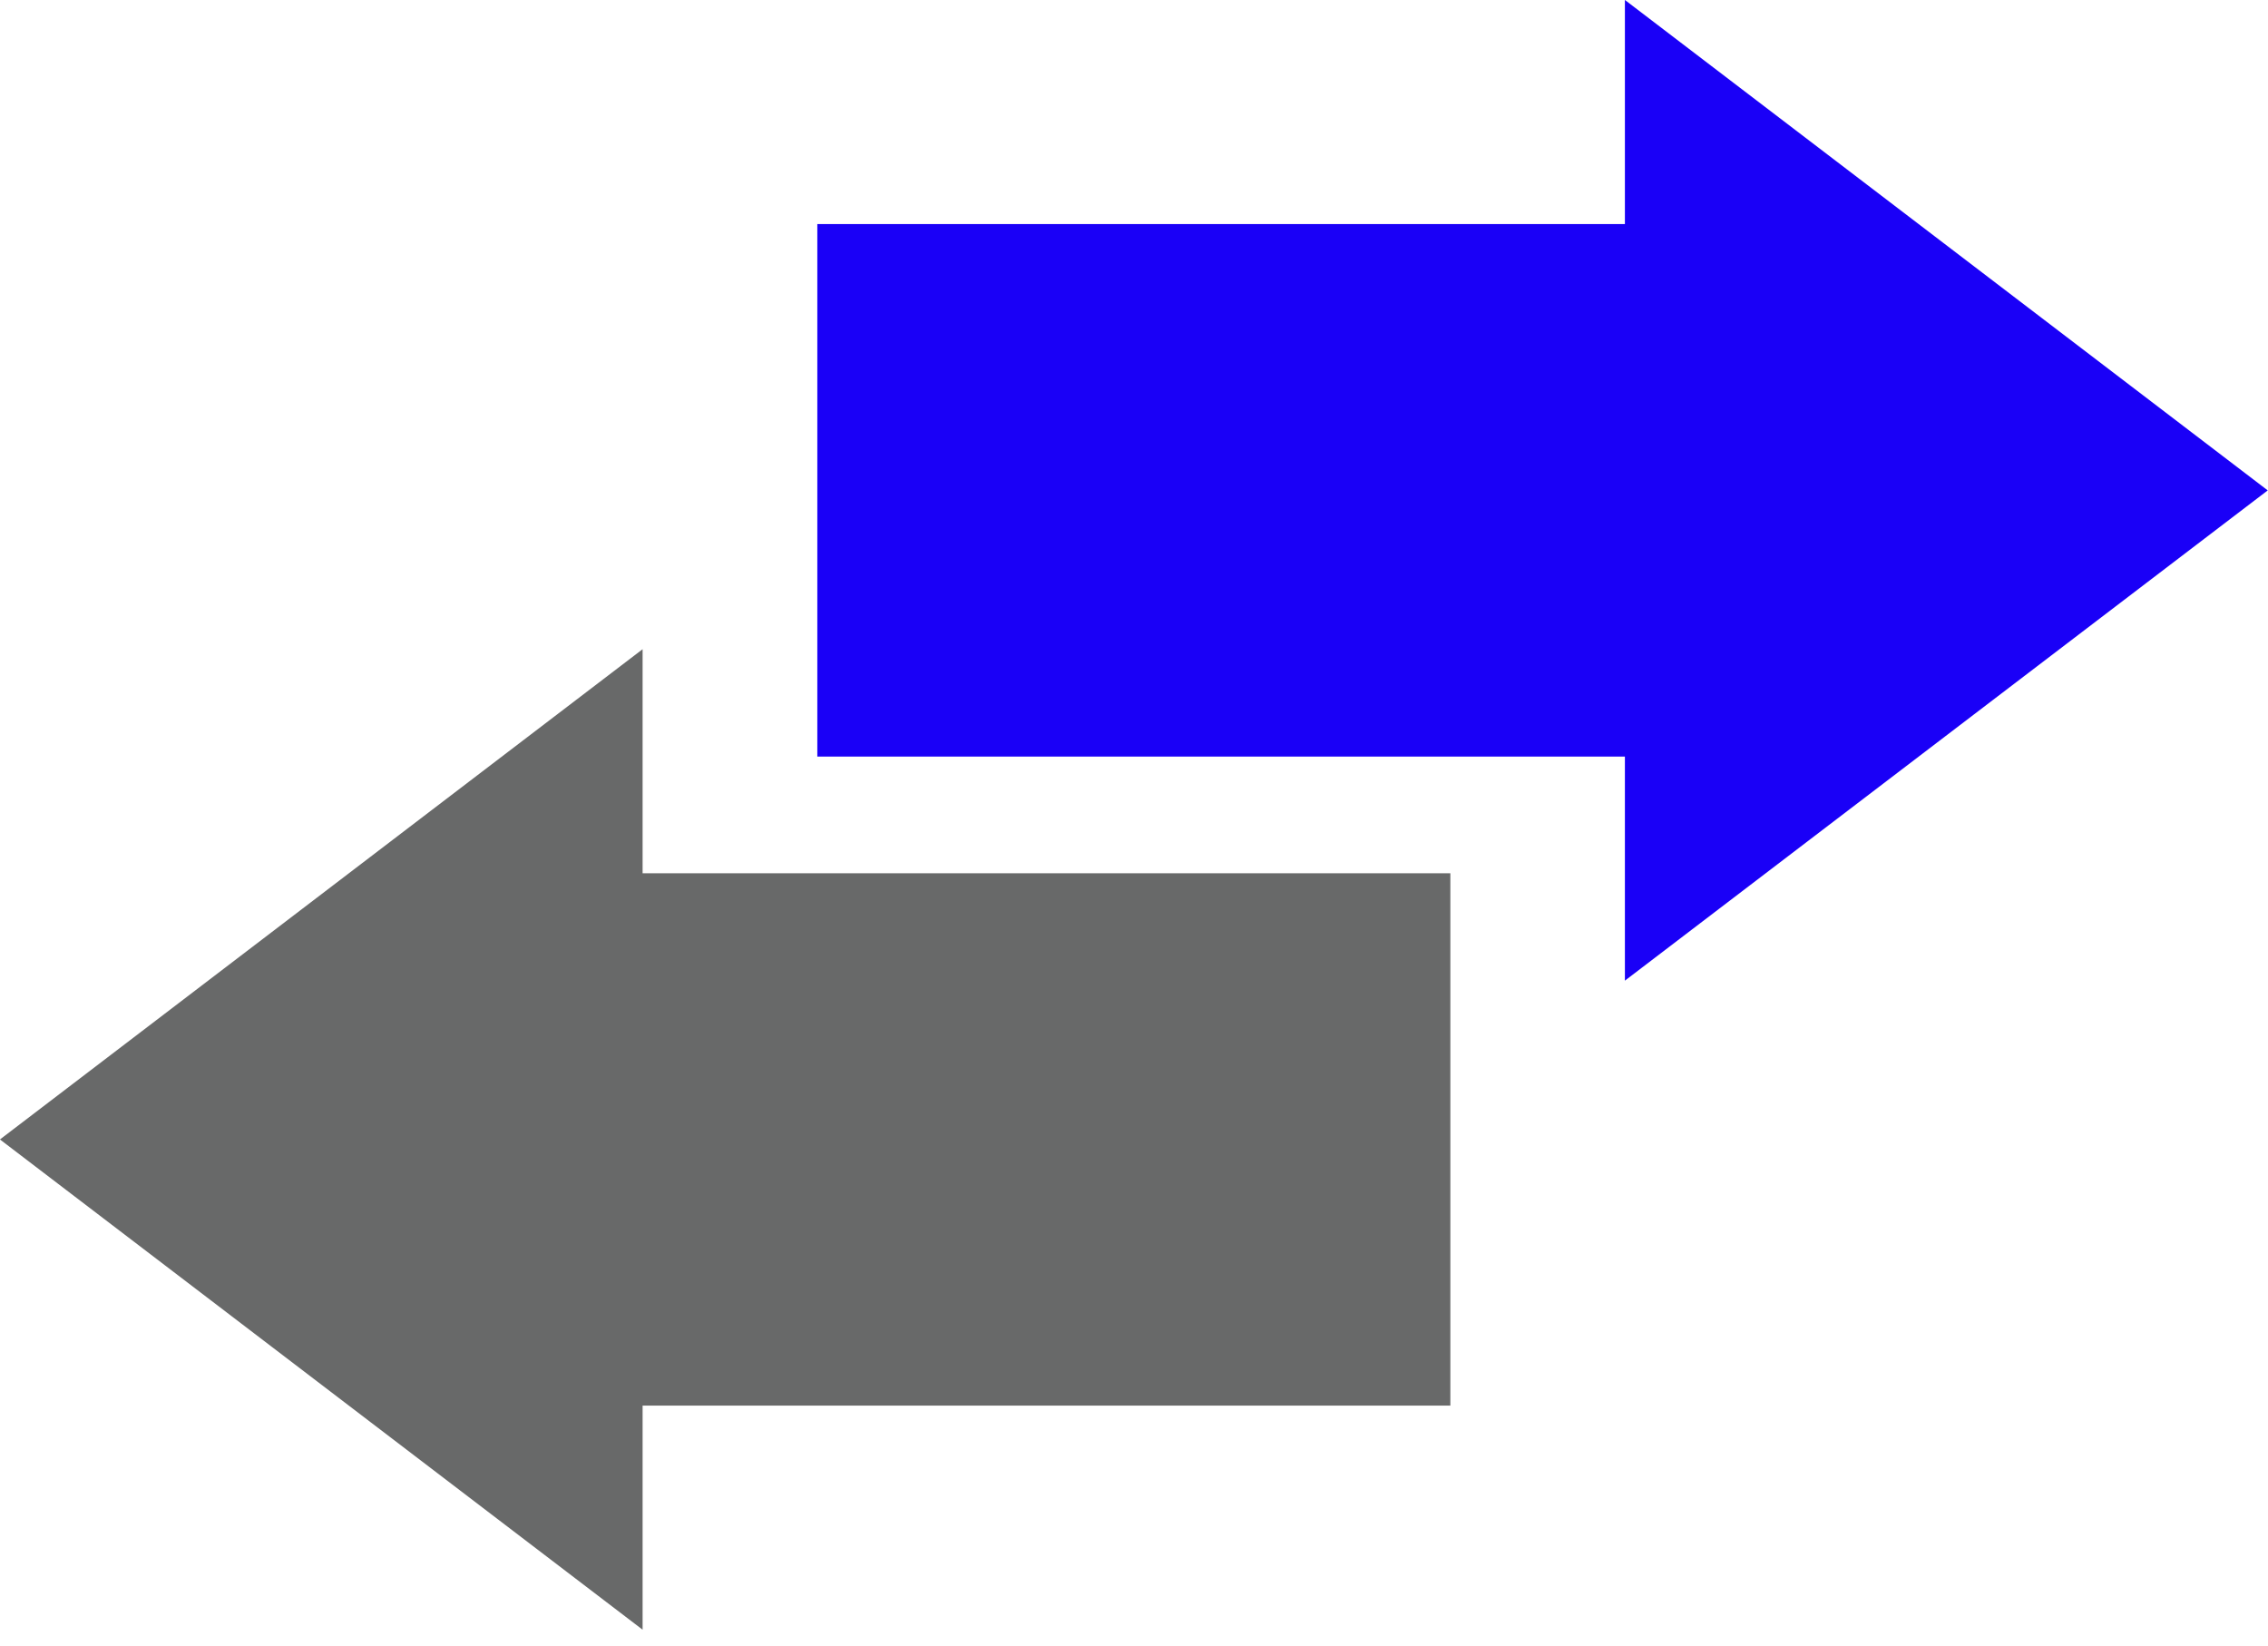<?xml version="1.0" encoding="UTF-8" standalone="no"?>
<!DOCTYPE svg PUBLIC "-//W3C//DTD SVG 1.1//EN" "http://www.w3.org/Graphics/SVG/1.1/DTD/svg11.dtd">
<svg width="100%" height="100%" viewBox="0 0 51 37" version="1.1" xmlns="http://www.w3.org/2000/svg" xmlns:xlink="http://www.w3.org/1999/xlink" xml:space="preserve" xmlns:serif="http://www.serif.com/" style="fill-rule:evenodd;clip-rule:evenodd;stroke-linejoin:round;stroke-miterlimit:2;">
    <g transform="matrix(4.167,0,0,4.167,50.994,11.021)">
        <path d="M0,0.001L-3.469,-2.645L-3.469,-1.436L-7.827,-1.436L-7.827,1.437L-3.469,1.437L-3.469,2.646L0,0.001Z" style="fill:rgb(26,0,247);fill-rule:nonzero;"/>
    </g>
    <g transform="matrix(4.167,0,0,4.167,14.45,36.639)">
        <path d="M0,-5.29L-3.468,-2.645L0,0L0,-1.209L4.359,-1.209L4.359,-4.081L0,-4.081L0,-5.29Z" style="fill:rgb(104,105,105);fill-rule:nonzero;"/>
    </g>
</svg>
